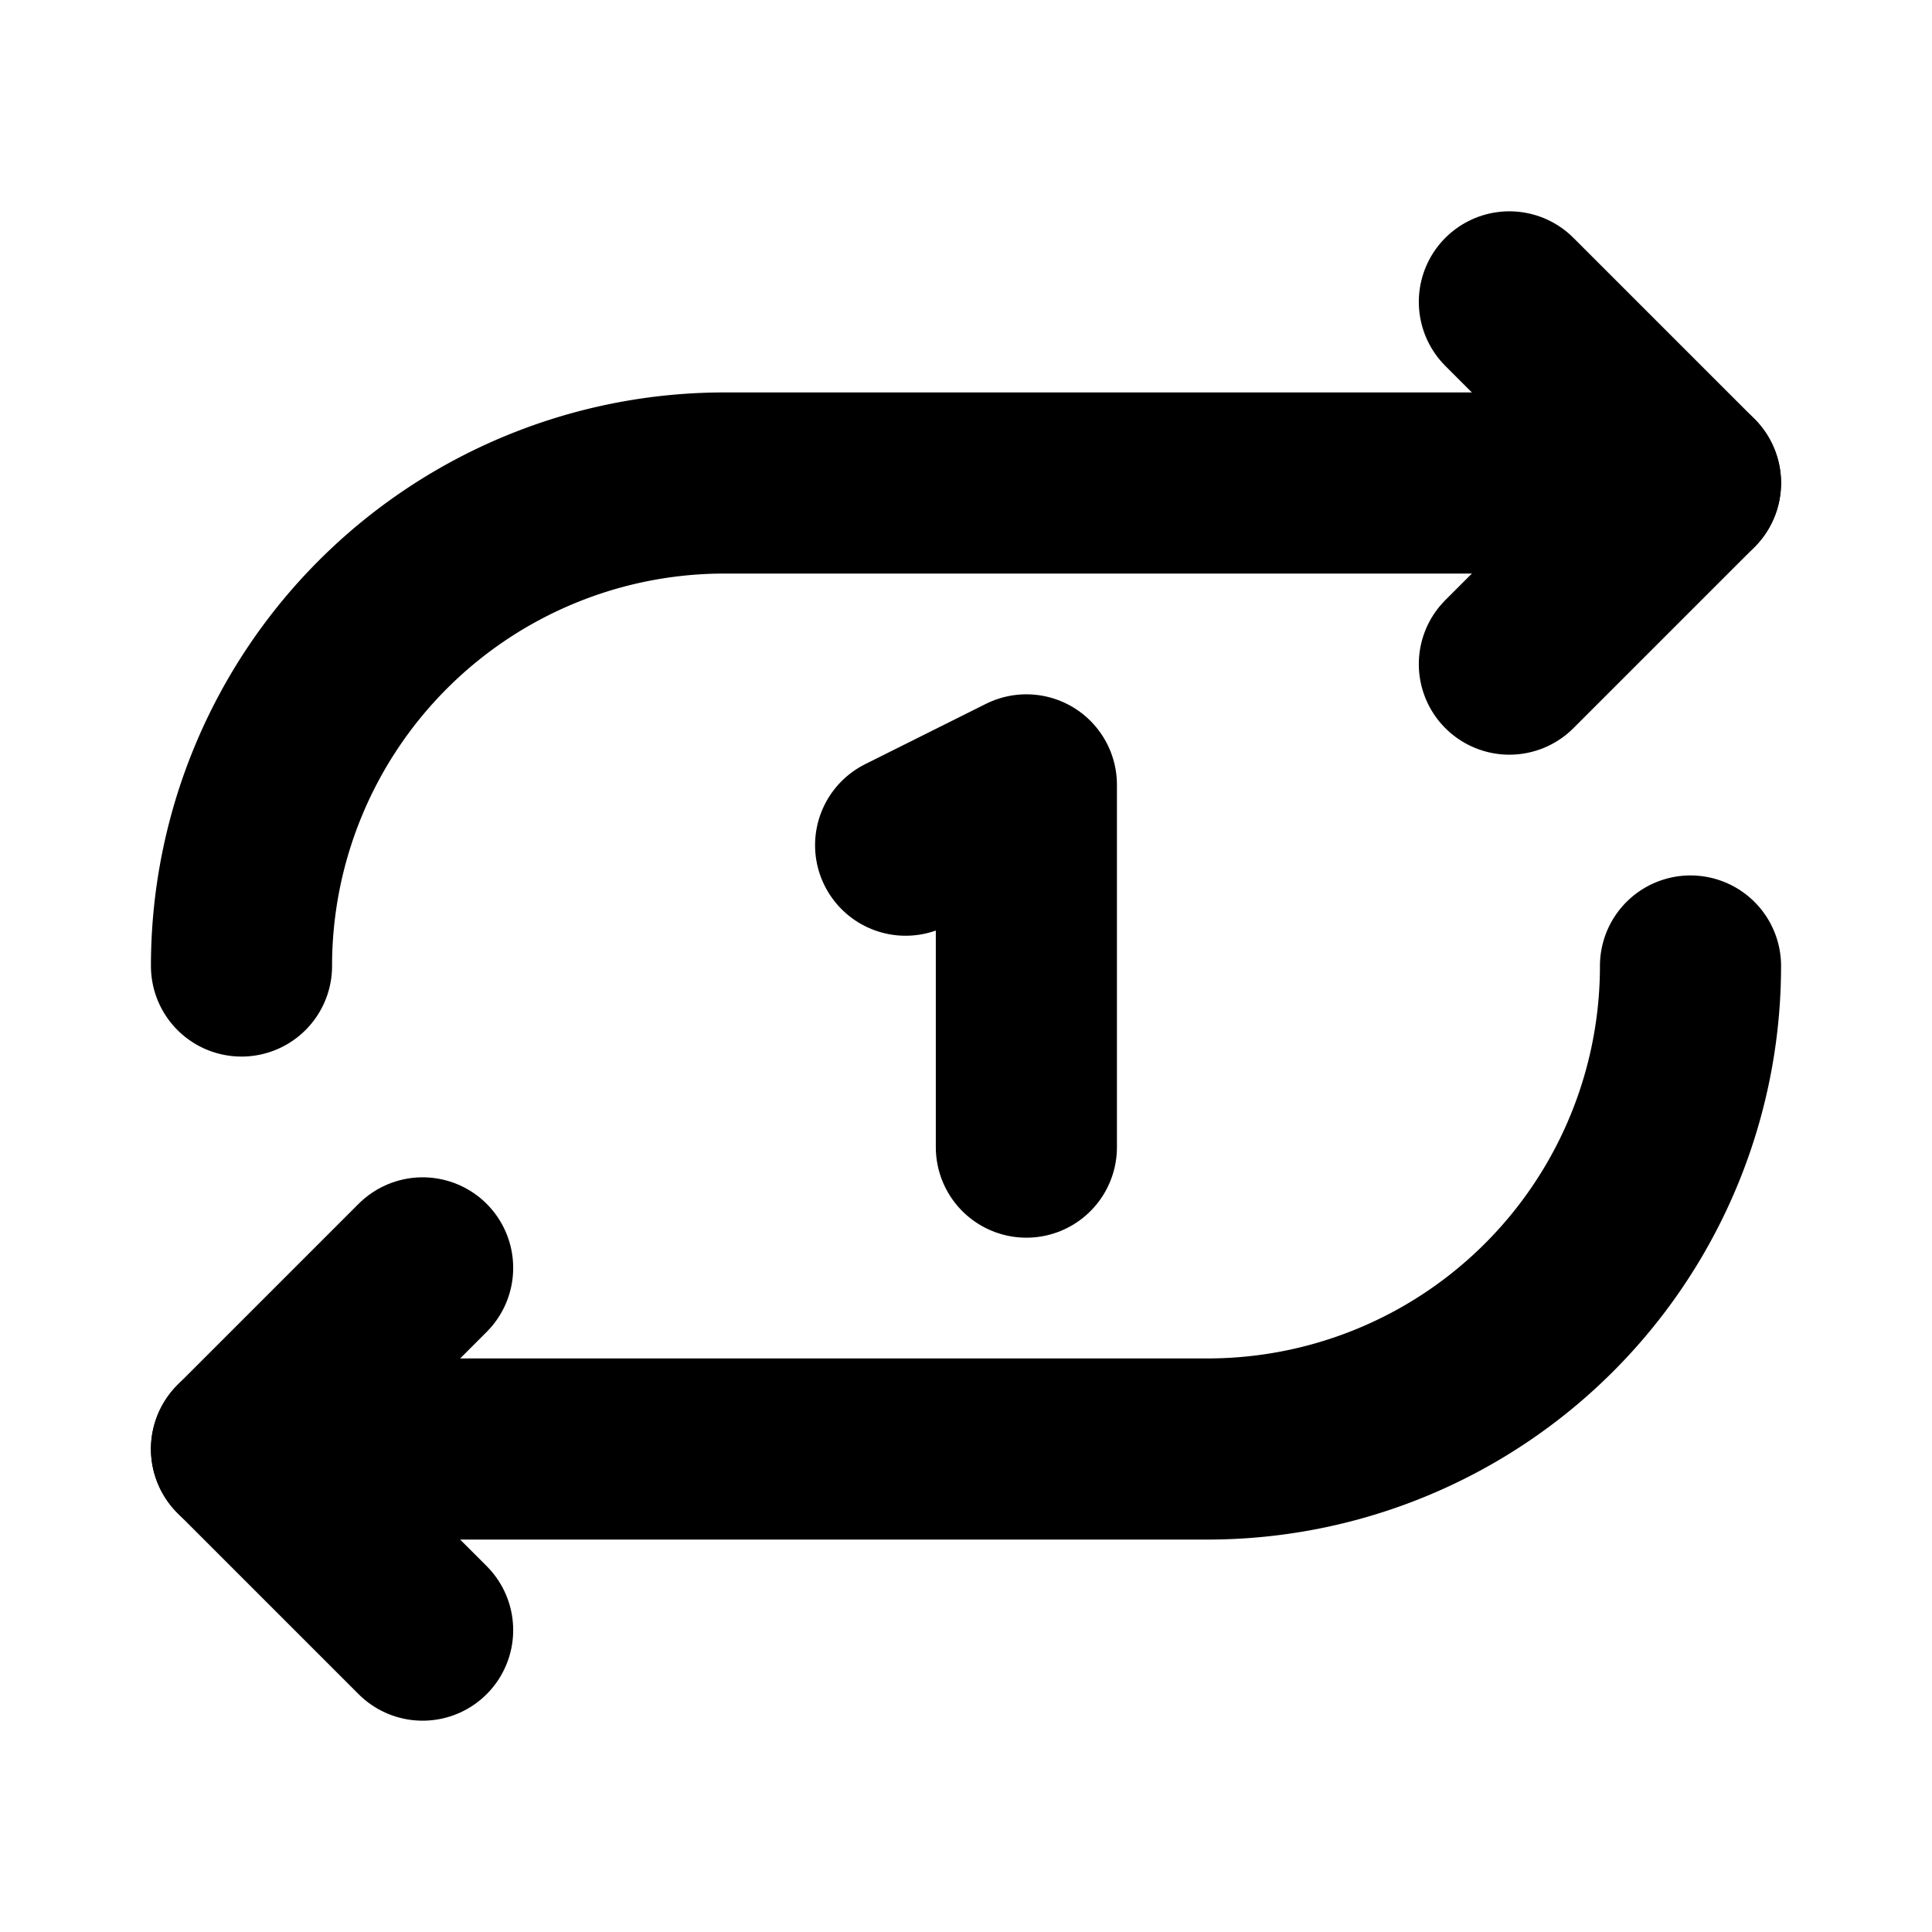 <svg xmlns="http://www.w3.org/2000/svg" viewBox="0 0 256 256"><rect width="256" height="256" fill="none"/><polyline points="200 88 224 64 200 40" fill="none" stroke="currentColor" stroke-linecap="round" stroke-linejoin="round" stroke-width="24"/><path d="M32,128A64,64,0,0,1,96,64H224" fill="none" stroke="currentColor" stroke-linecap="round" stroke-linejoin="round" stroke-width="24"/><polyline points="56 168 32 192 56 216" fill="none" stroke="currentColor" stroke-linecap="round" stroke-linejoin="round" stroke-width="24"/><path d="M224,128a64,64,0,0,1-64,64H32" fill="none" stroke="currentColor" stroke-linecap="round" stroke-linejoin="round" stroke-width="24"/><polyline points="120 111.99 136 104 136 152" fill="none" stroke="currentColor" stroke-linecap="round" stroke-linejoin="round" stroke-width="24"/></svg>